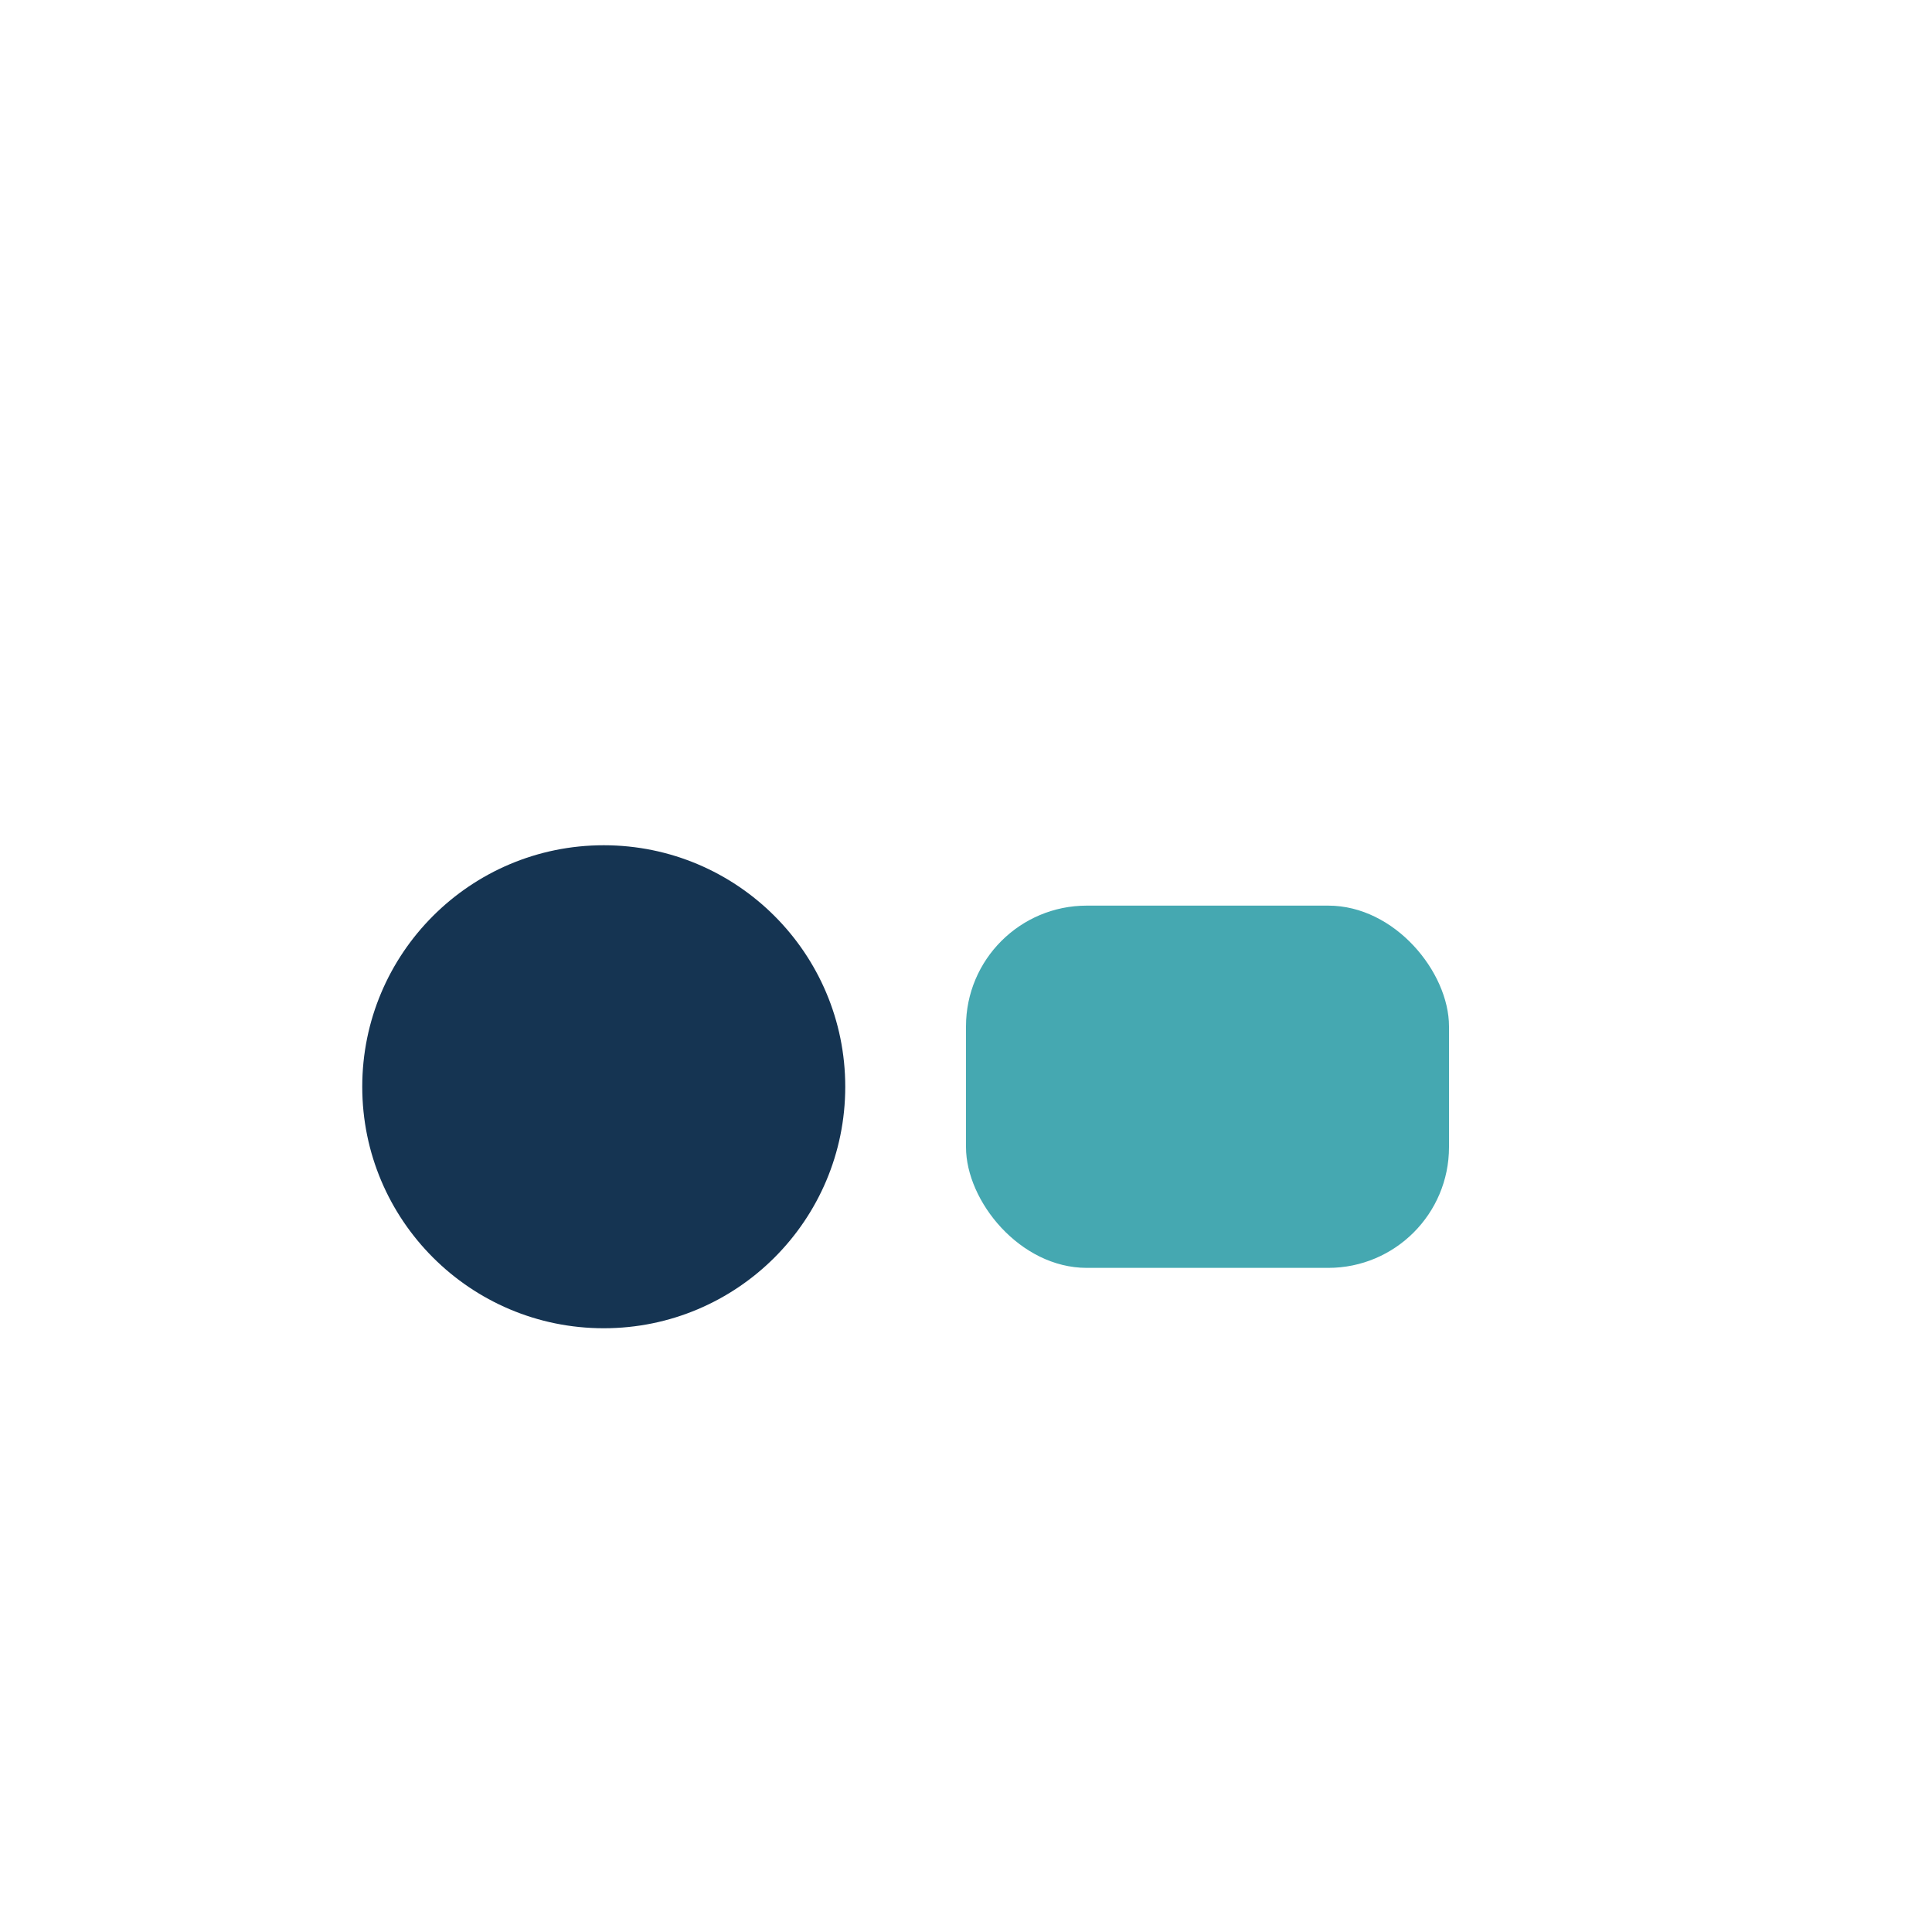 <?xml version="1.0" encoding="UTF-8"?>
<svg xmlns="http://www.w3.org/2000/svg" width="32" height="32" viewBox="0 0 32 32"><circle cx="10" cy="18" r="4" fill="#153452"/><rect x="16" y="15" width="8" height="6" rx="2" fill="#45A8B1"/></svg>